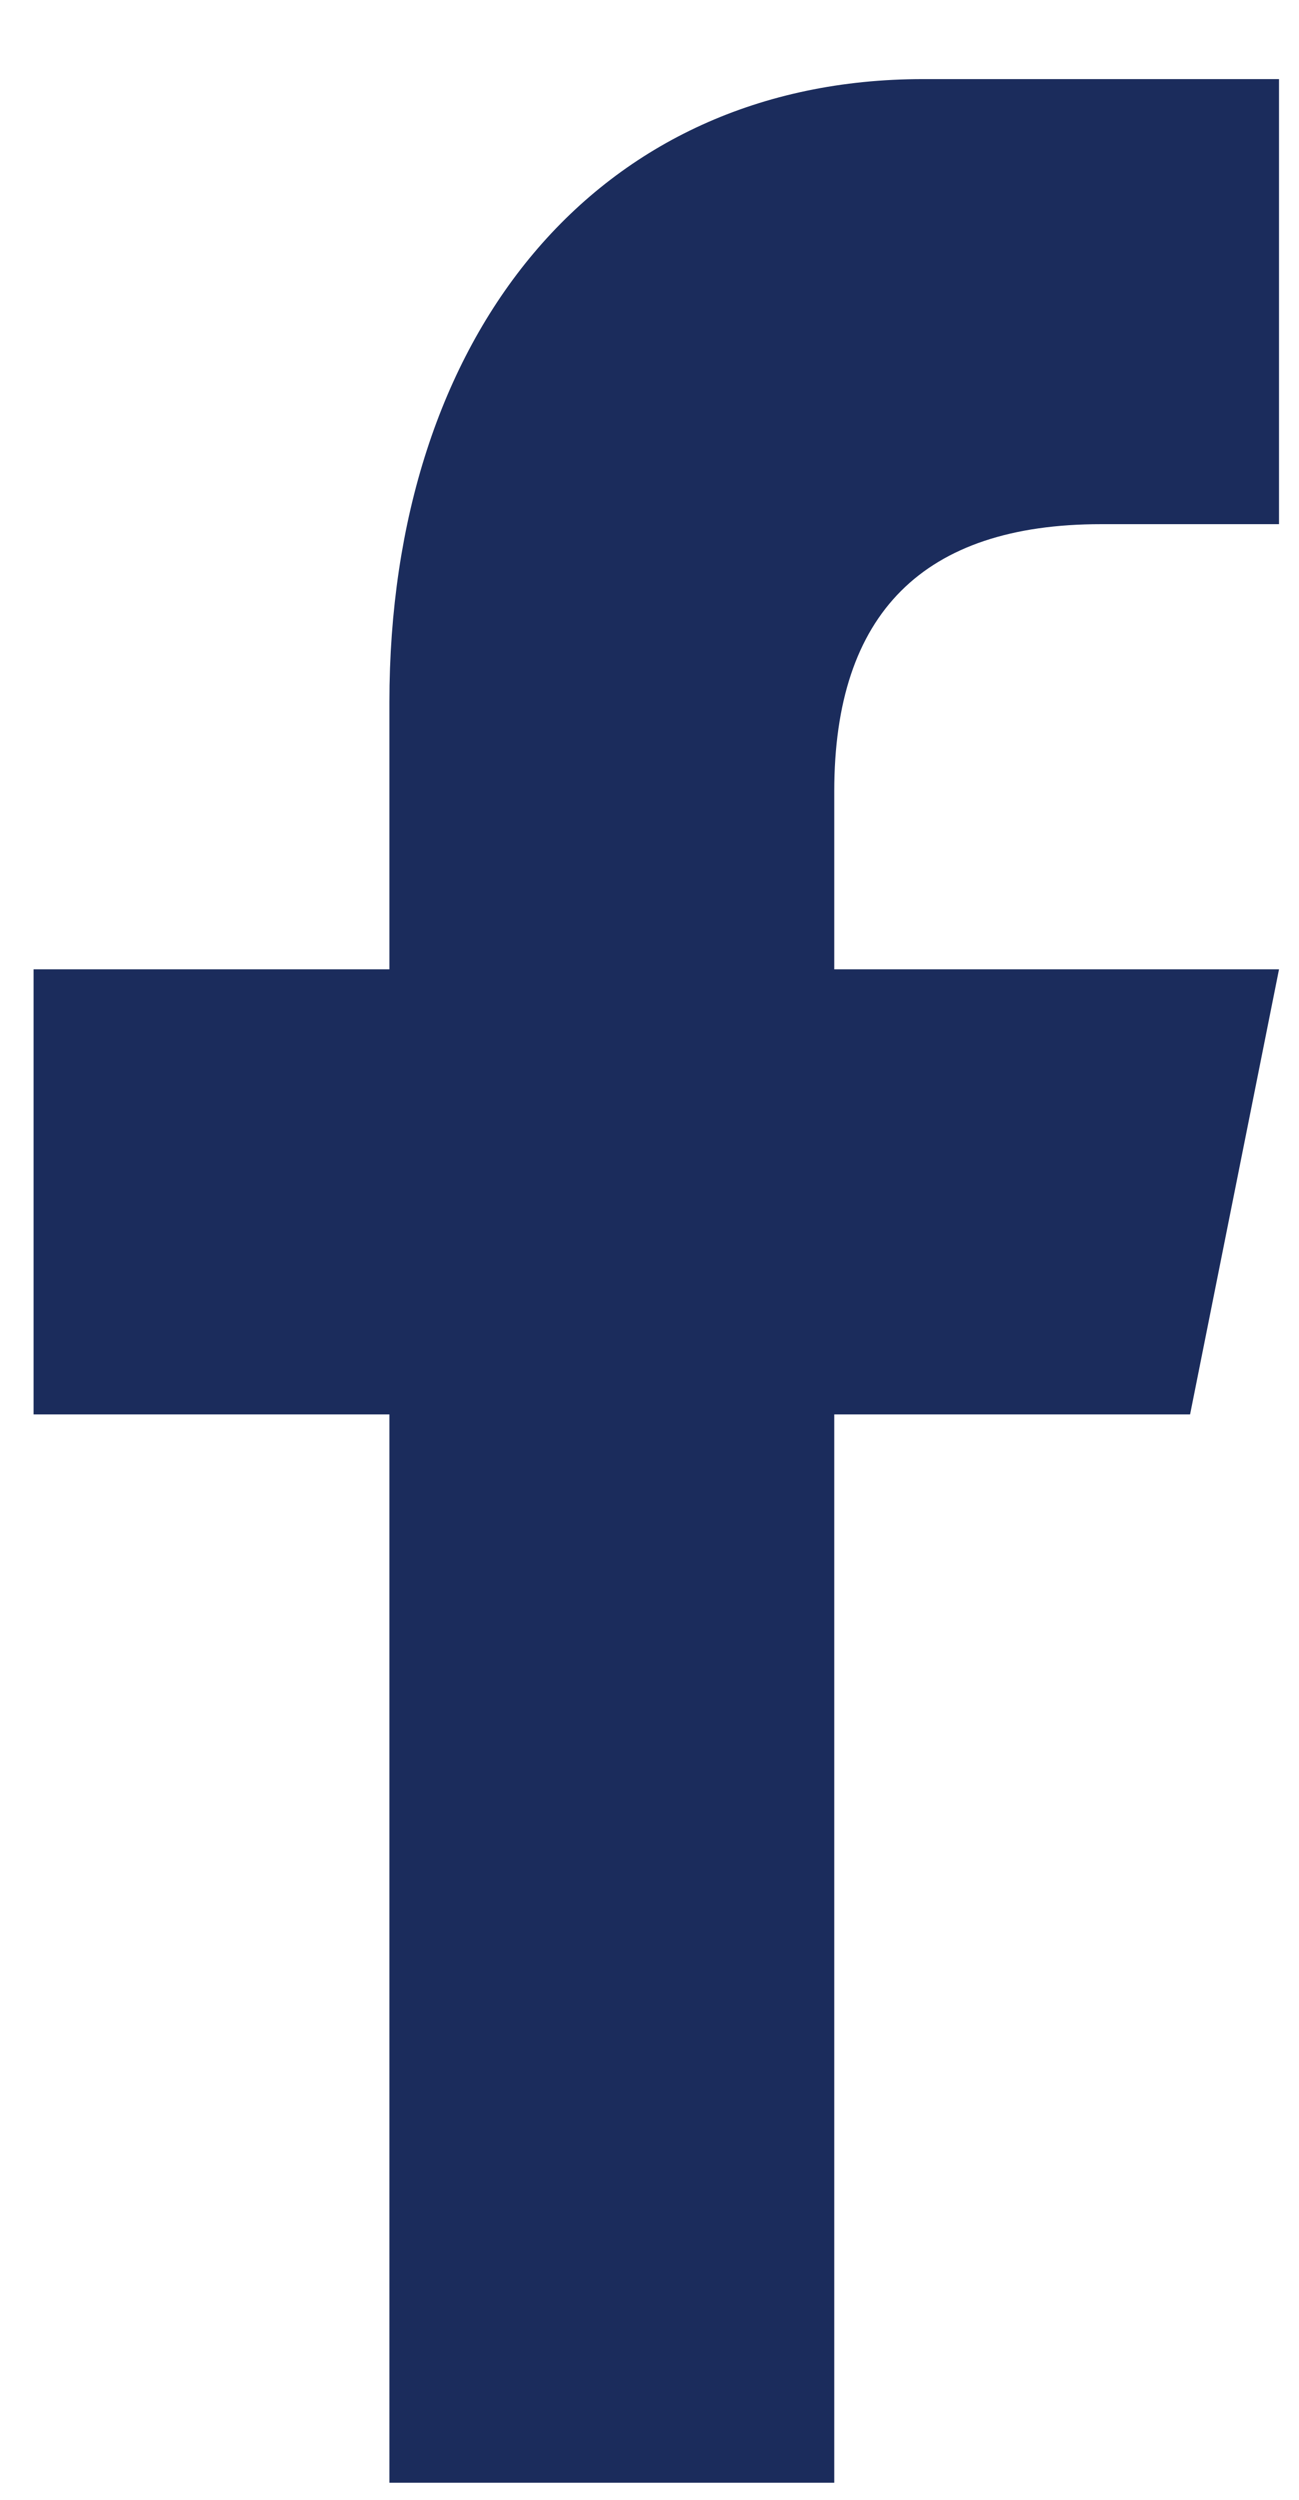 <svg width="13" height="25" viewBox="0 0 13 25" fill="none" xmlns="http://www.w3.org/2000/svg">
<path d="M8.349 24.829V14.145H11.91L12.8 9.694H8.349V7.913C8.349 6.133 9.241 5.242 11.019 5.242H12.8V0.791C11.91 0.791 10.806 0.791 9.239 0.791C5.967 0.791 3.897 3.356 3.897 7.023V9.694H0.336V14.145H3.897V24.829L8.349 24.829Z" fill="#1B2C5C"/>
</svg>
